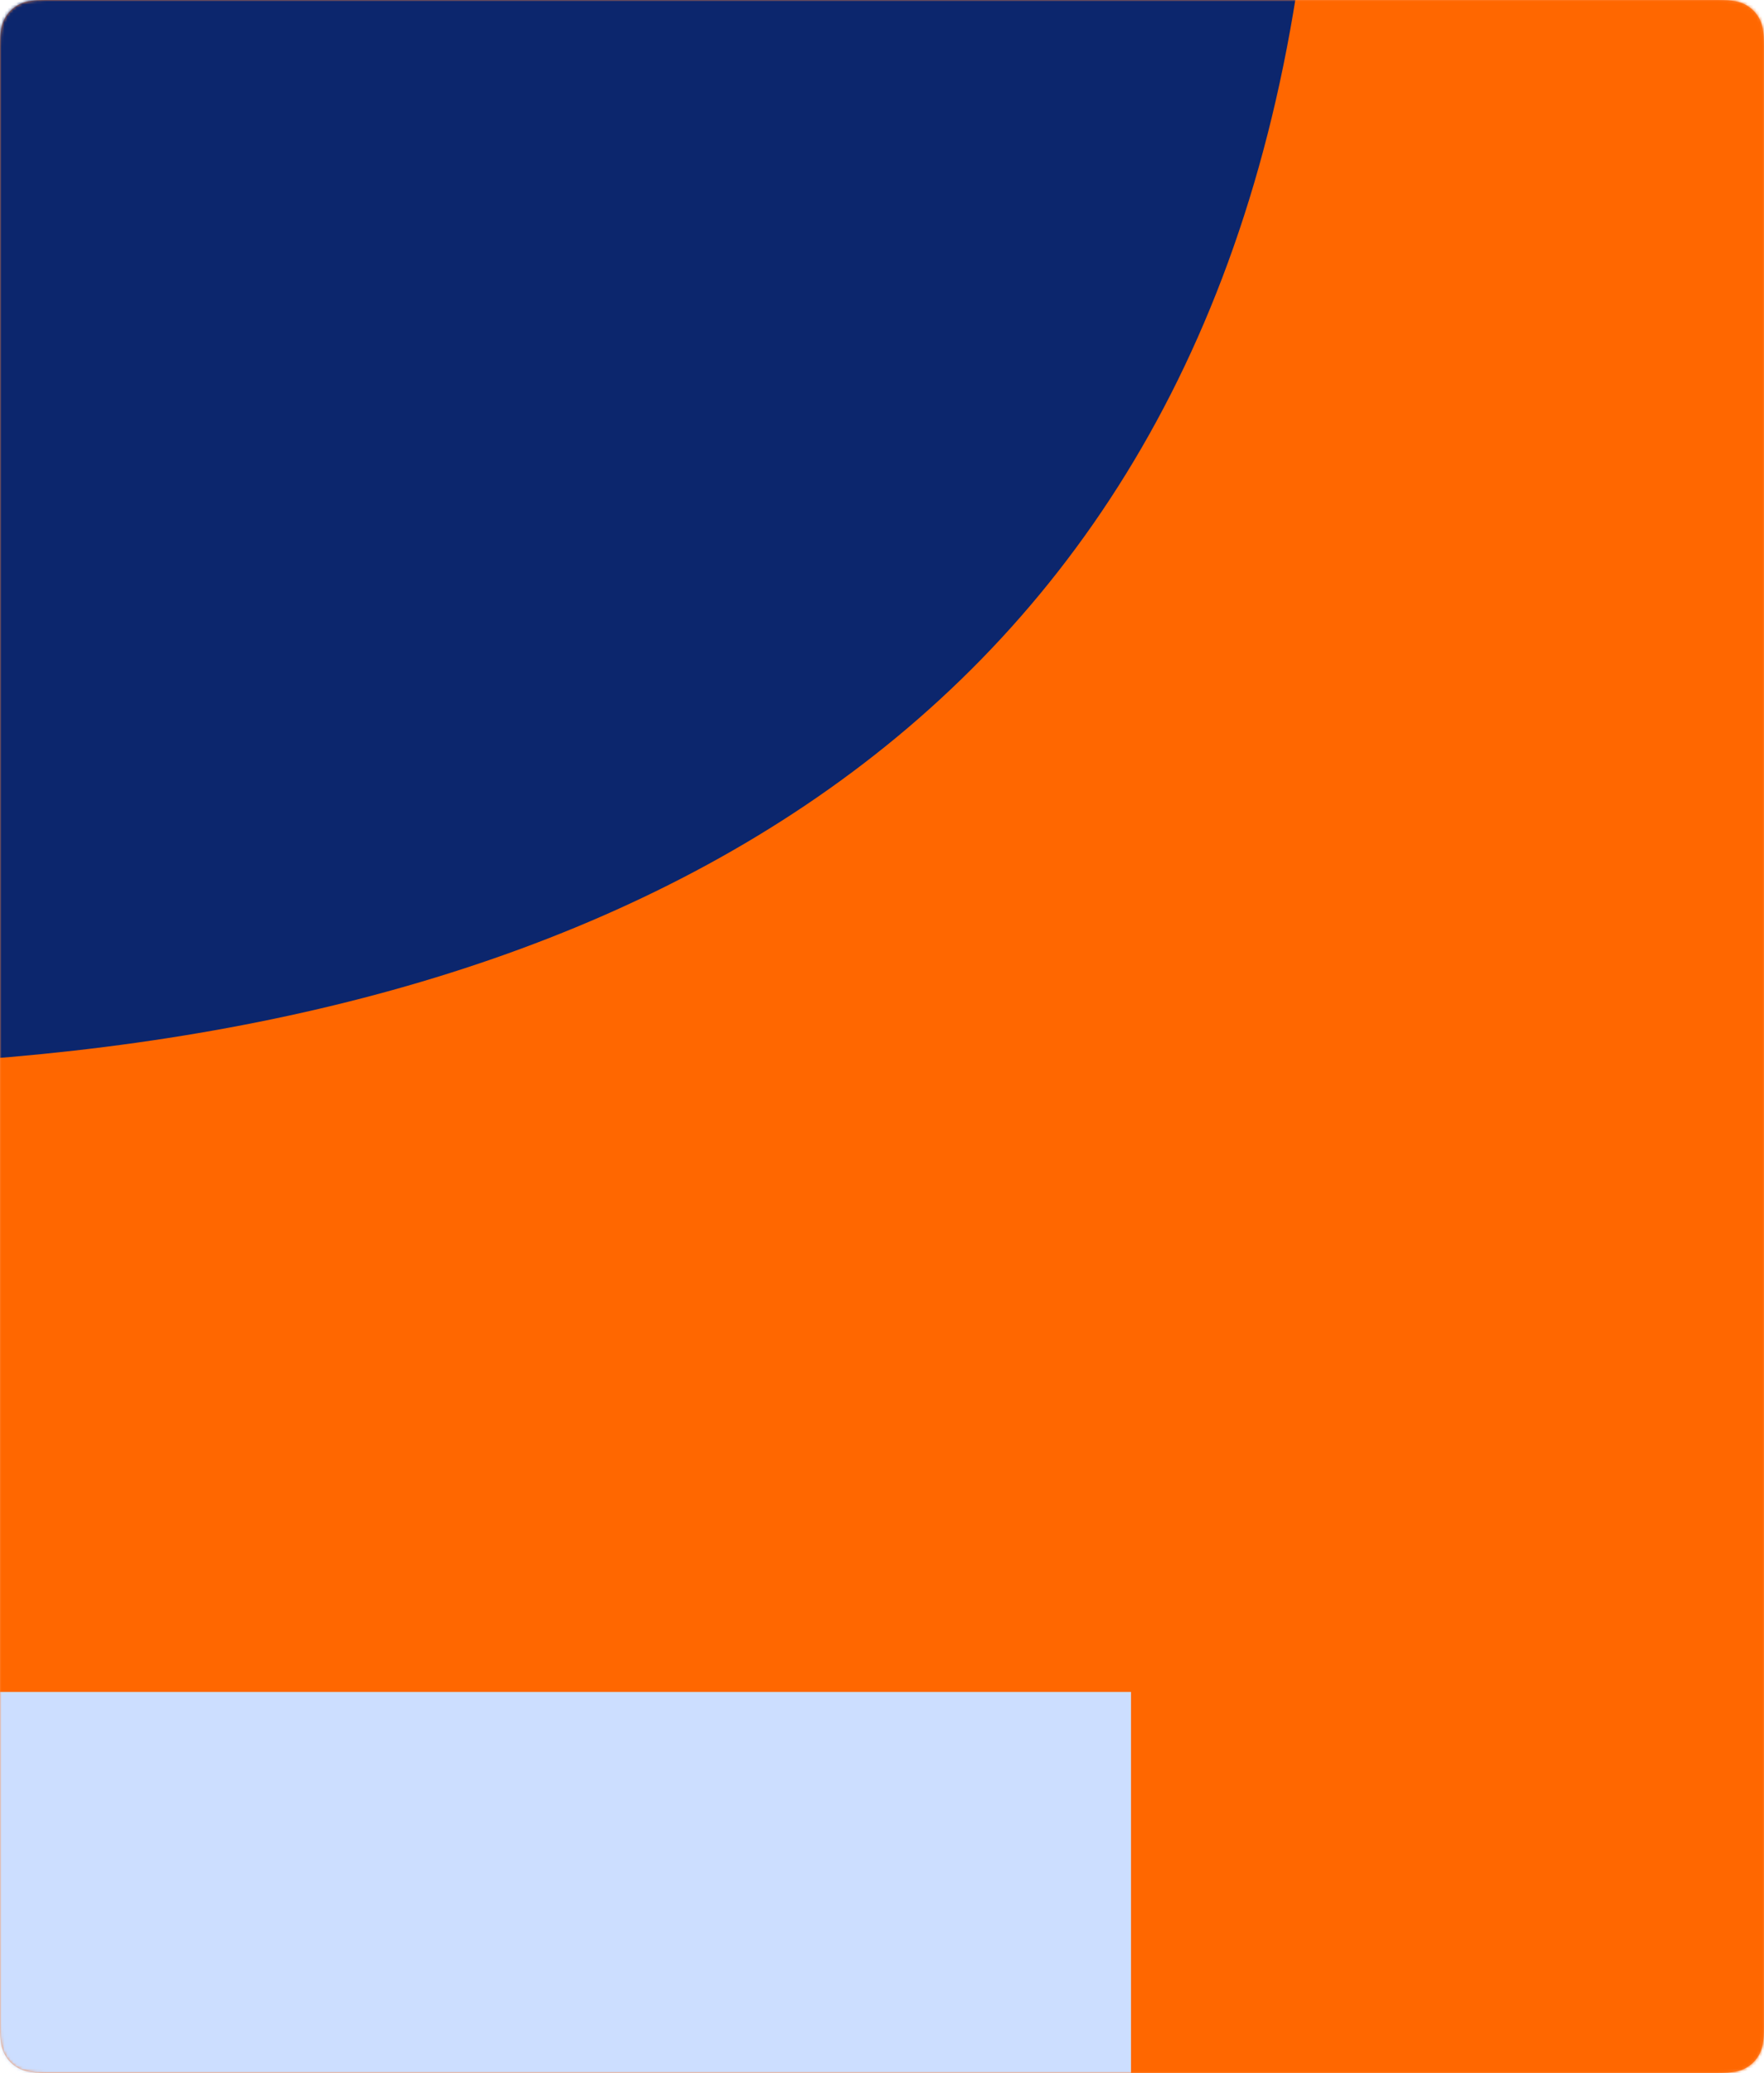 <svg xmlns="http://www.w3.org/2000/svg" xmlns:xlink="http://www.w3.org/1999/xlink" width="588" height="691" viewBox="0 0 588 691">
    <defs>
        <path id="fmekpp7eda" d="M15.383 0h557.234c5.349 0 7.289.557 9.244 1.603 1.956 1.046 3.49 2.58 4.536 4.536 1.046 1.955 1.603 3.895 1.603 9.244v660.234c0 5.349-.557 7.289-1.603 9.244-1.046 1.956-2.58 3.49-4.536 4.536-1.955 1.046-3.895 1.603-9.244 1.603H15.383c-5.349 0-7.289-.557-9.244-1.603-1.956-1.046-3.49-2.58-4.536-4.536C.557 682.906 0 680.966 0 675.617V15.383c0-5.349.557-7.289 1.603-9.244 1.046-1.956 2.58-3.49 4.536-4.536C8.094.557 10.034 0 15.383 0z"/>
    </defs>
    <g fill="none" fill-rule="evenodd">
        <g>
            <g transform="translate(-120 -6877) translate(120 6877)">
                <mask id="laseoukujb" fill="#fff">
                    <use xlink:href="#fmekpp7eda"/>
                </mask>
                <use fill="#FF8B40" xlink:href="#fmekpp7eda"/>
                <g mask="url(#laseoukujb)">
                    <g>
                        <path fill="#FF6700" d="M0 743L746 743 746 0 0 0z" transform="translate(-39 -8)"/>
                        <path fill="#CCDEFF" d="M0 743L416 743 416 572 0 572z" transform="translate(-39 -8)"/>
                        <path fill="#0C266D" d="M0 363c229.179-8.926 433.803-101.165 472-363H0v363z" transform="translate(-39 -8)"/>
                    </g>
                </g>
            </g>
        </g>
    </g>
</svg>
